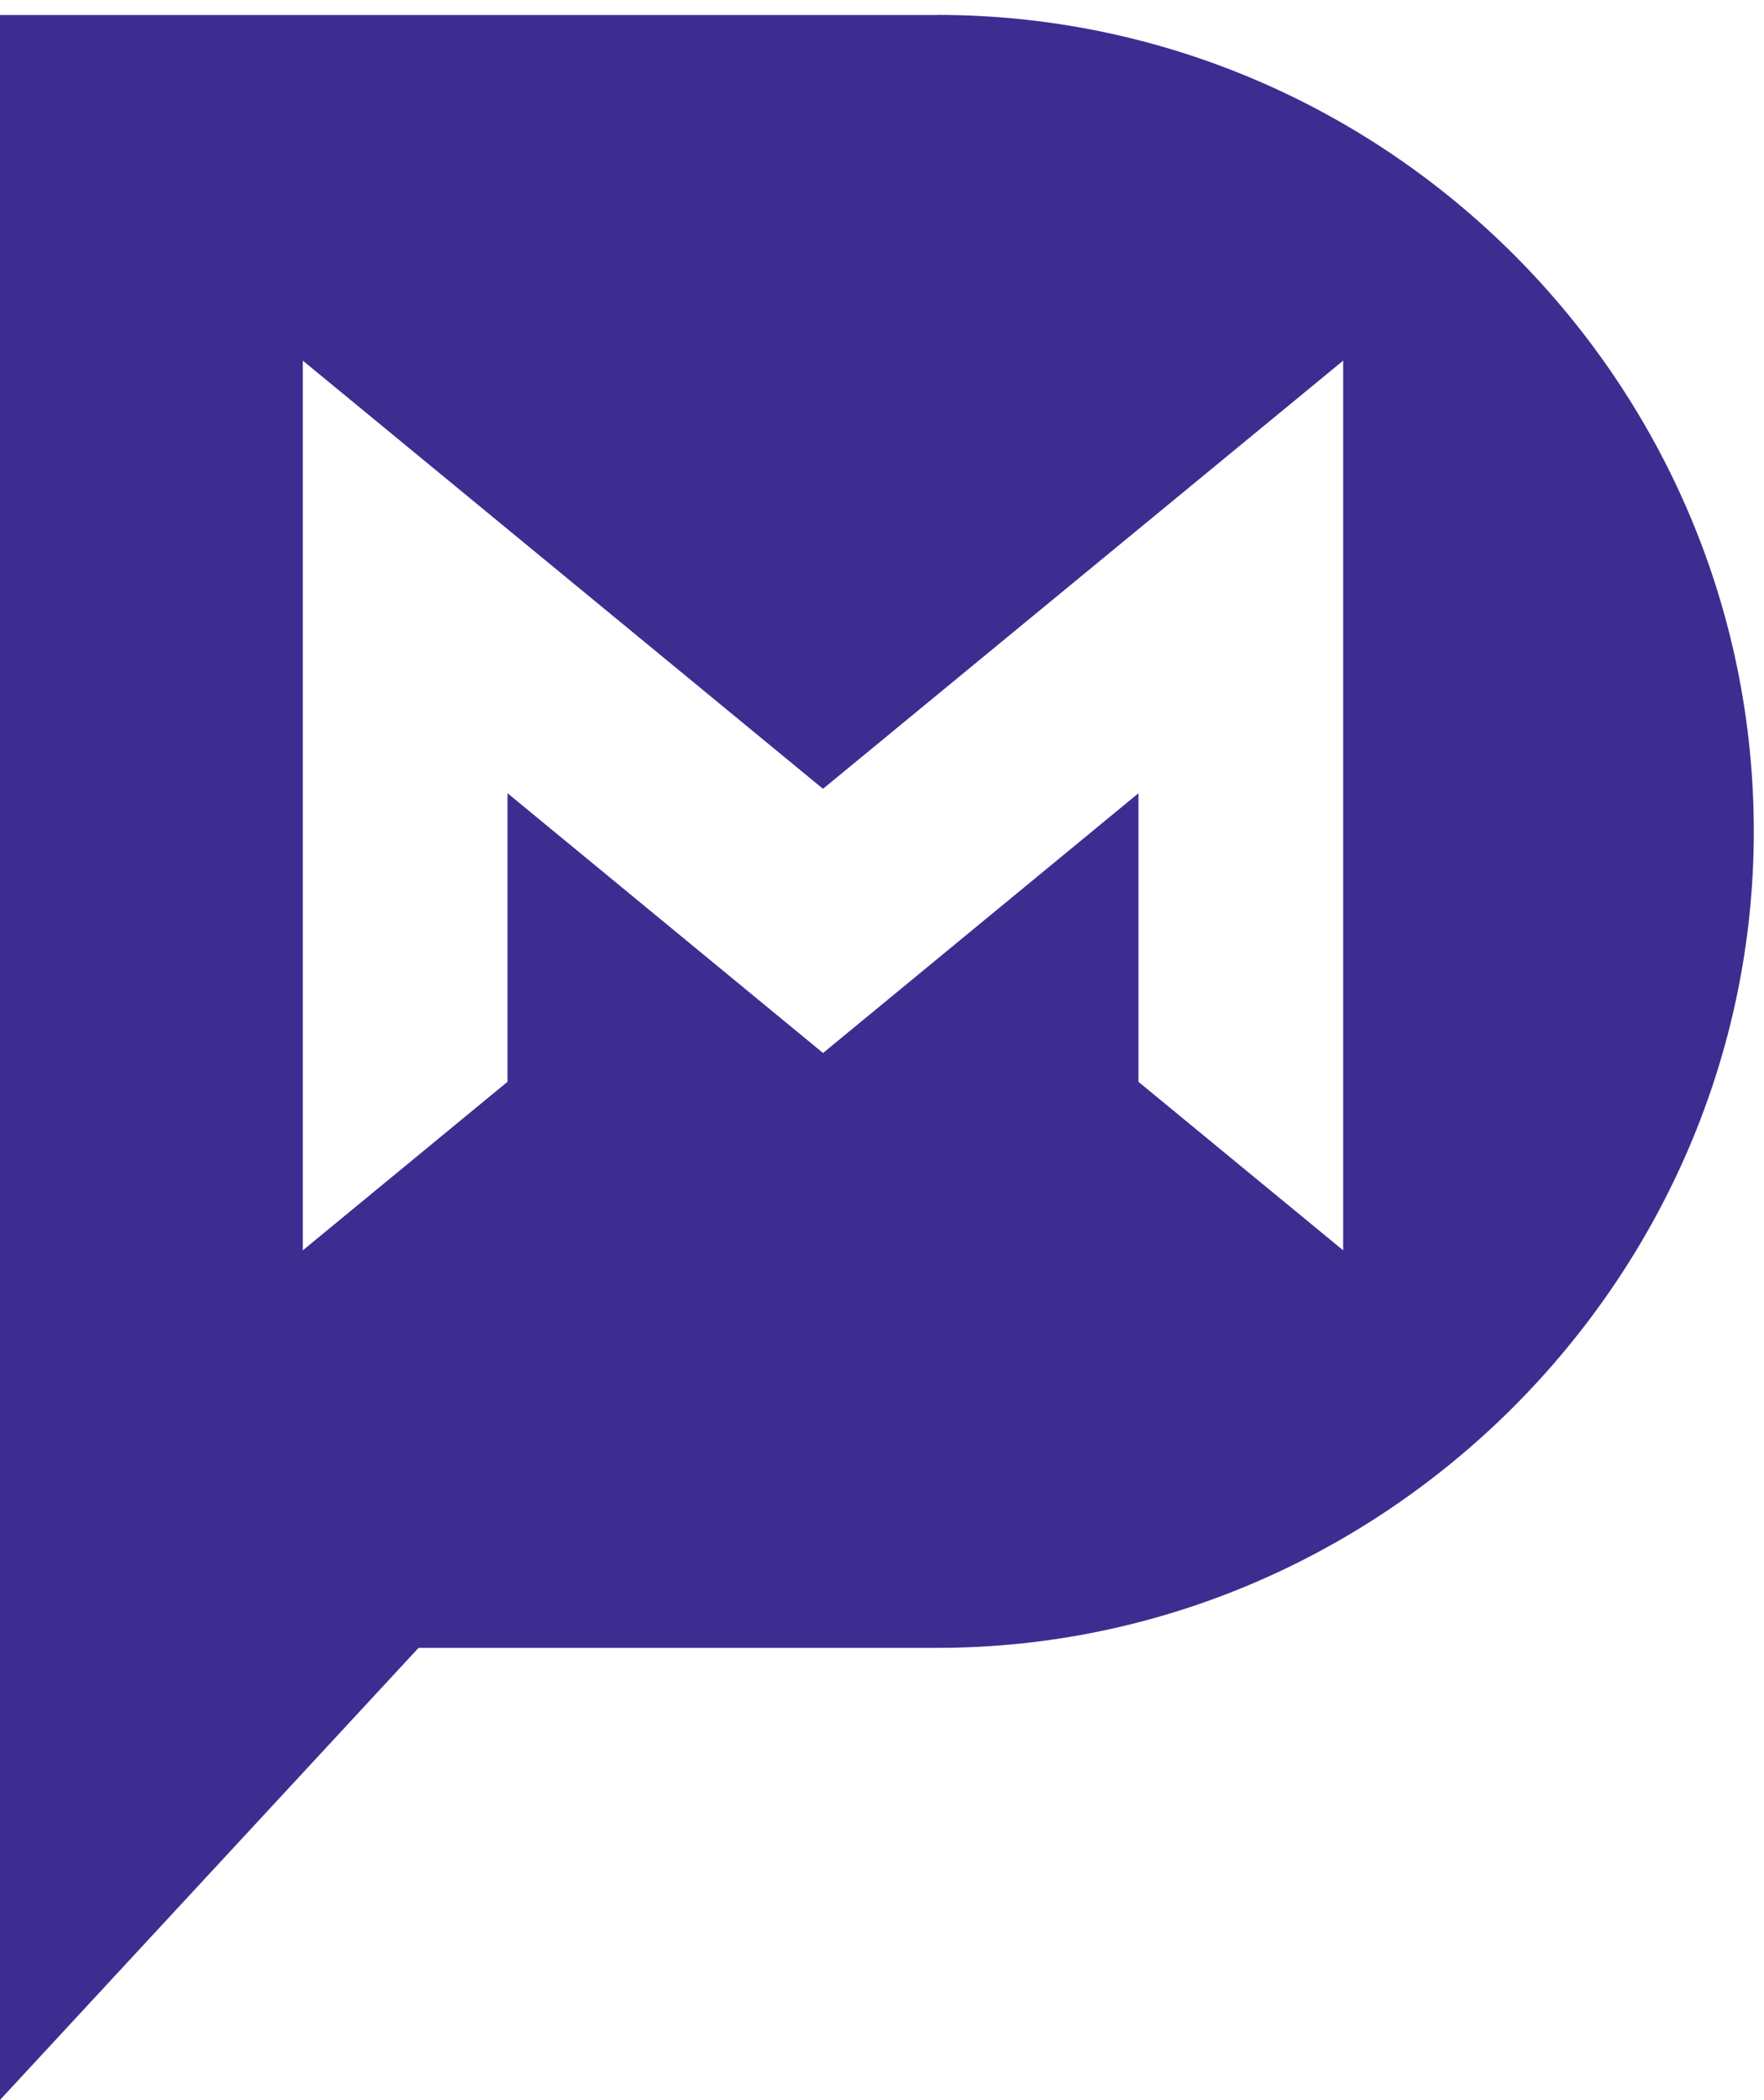 <svg width="42" height="50" viewBox="0 0 42 50" fill="none" xmlns="http://www.w3.org/2000/svg"><g clip-path="url(#clip0_213_2599)"><path fill-rule="evenodd" clip-rule="evenodd" d="M31.979 29.767l-4.873-4.011v-6.87l-7.51 6.184-7.512-6.185v6.87L7.21 29.768V8.586L19.595 18.78 31.98 8.586v21.181zM22.318.357H0v49.638l9.966-10.763h12.352c10.64 0 19.439-8.796 19.439-19.439 0-10.69-8.748-19.438-19.44-19.438z" fill="#3D2D91"/></g><defs><clipPath id="clip0_213_2599"><path fill="#fff" transform="translate(0 .356)" d="M0 0h41.757v49.64H0z"/></clipPath></defs></svg>